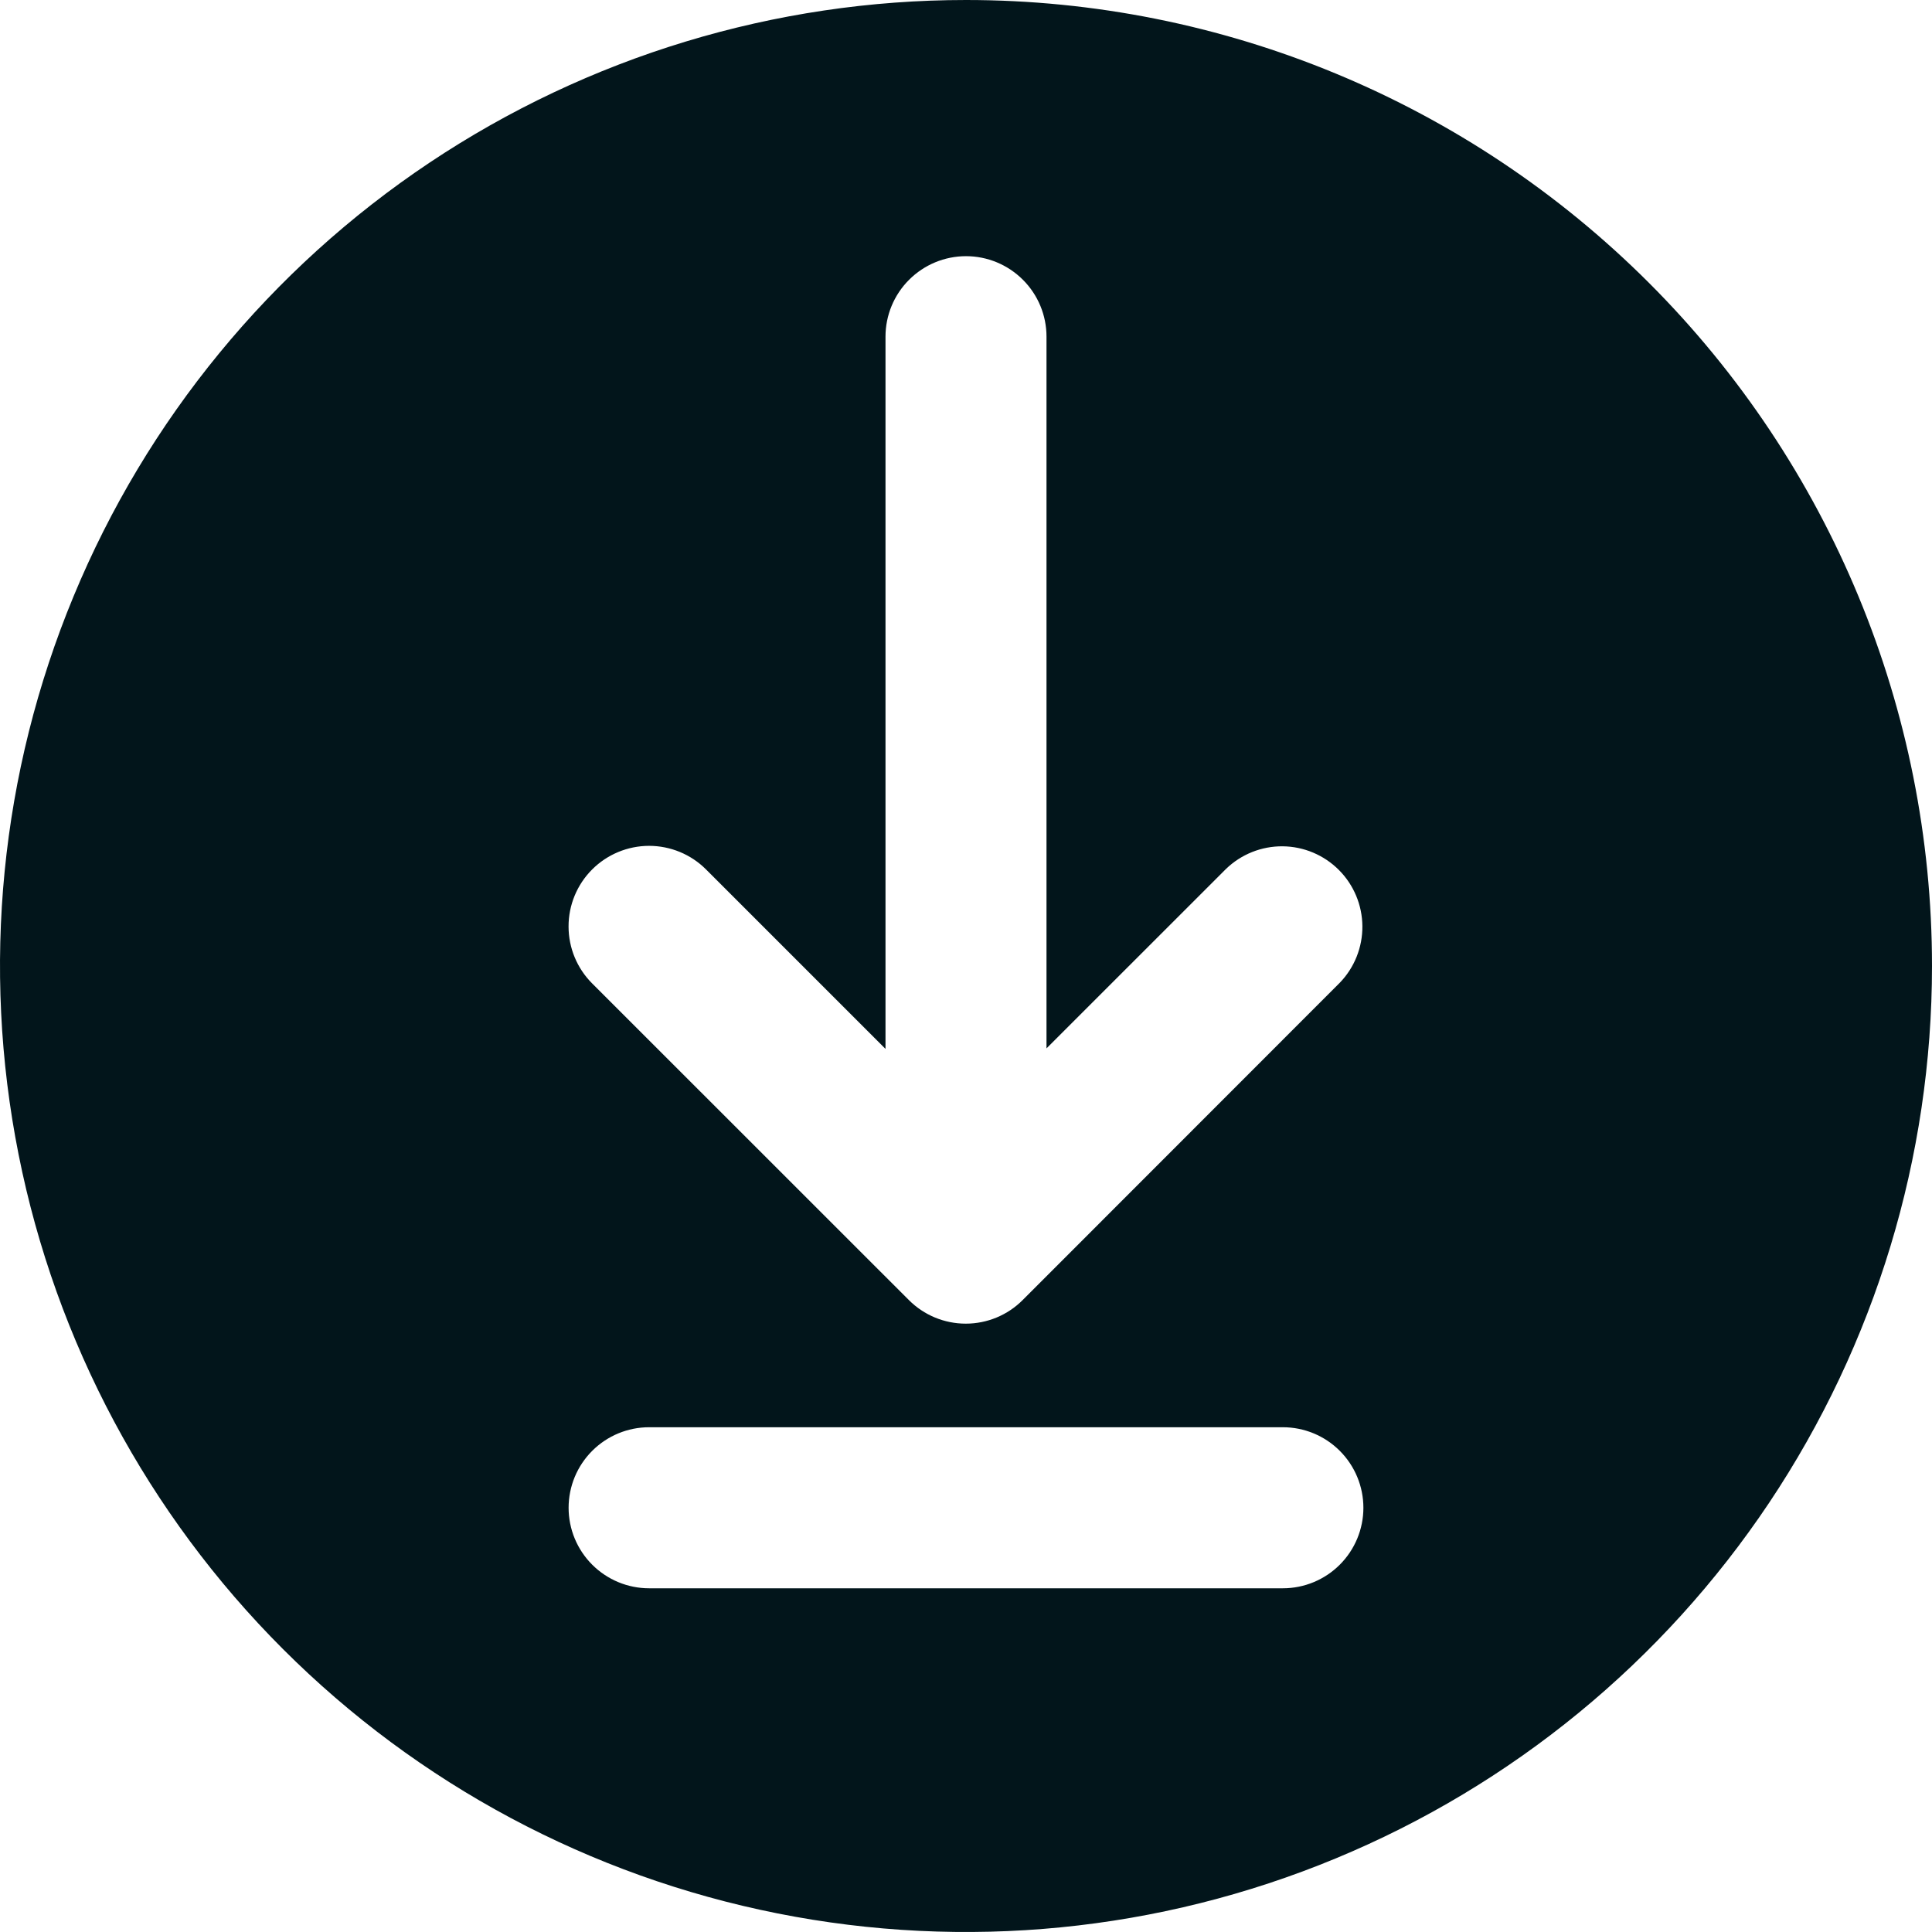 <svg xmlns="http://www.w3.org/2000/svg" width="42" height="42" viewBox="0 0 42 42" fill="none"><g clip-path="url(#clip0_1594_3016)"><path d="M21 0C16.847 0 12.787 1.232 9.333 3.539C5.88 5.847 3.188 9.126 1.599 12.964C0.009 16.801 -0.407 21.023 0.404 25.097C1.214 29.171 3.214 32.912 6.151 35.849C9.088 38.786 12.829 40.786 16.903 41.596C20.977 42.407 25.199 41.991 29.036 40.401C32.874 38.812 36.153 36.12 38.461 32.667C40.768 29.213 42 25.153 42 21C42 15.431 39.788 10.089 35.849 6.151C31.911 2.212 26.57 0 21 0ZM27.889 34.528H14.111C13.647 34.528 13.202 34.343 12.874 34.015C12.546 33.687 12.361 33.242 12.361 32.778C12.361 32.313 12.546 31.868 12.874 31.54C13.202 31.212 13.647 31.027 14.111 31.027H27.889C28.353 31.027 28.798 31.212 29.126 31.54C29.454 31.868 29.639 32.313 29.639 32.778C29.639 33.242 29.454 33.687 29.126 34.015C28.798 34.343 28.353 34.528 27.889 34.528ZM29.126 21.364L22.232 28.262C21.904 28.591 21.459 28.775 20.995 28.775C20.531 28.775 20.086 28.591 19.758 28.262L12.874 21.38C12.545 21.052 12.36 20.606 12.36 20.142C12.359 19.677 12.543 19.232 12.871 18.903C13.199 18.574 13.645 18.389 14.109 18.388C14.574 18.388 15.02 18.572 15.348 18.9L19.25 22.802V7.319C19.25 6.855 19.434 6.41 19.763 6.082C20.091 5.754 20.536 5.569 21 5.569C21.464 5.569 21.909 5.754 22.237 6.082C22.566 6.41 22.75 6.855 22.75 7.319V22.791L26.652 18.89C26.982 18.571 27.424 18.394 27.883 18.398C28.341 18.402 28.78 18.586 29.105 18.911C29.429 19.235 29.613 19.674 29.617 20.133C29.621 20.592 29.445 21.034 29.126 21.364Z" fill="#02151B"></path></g><defs><clipPath id="clip0_1594_3016"><rect width="42" height="42" fill="white"></rect></clipPath></defs></svg>